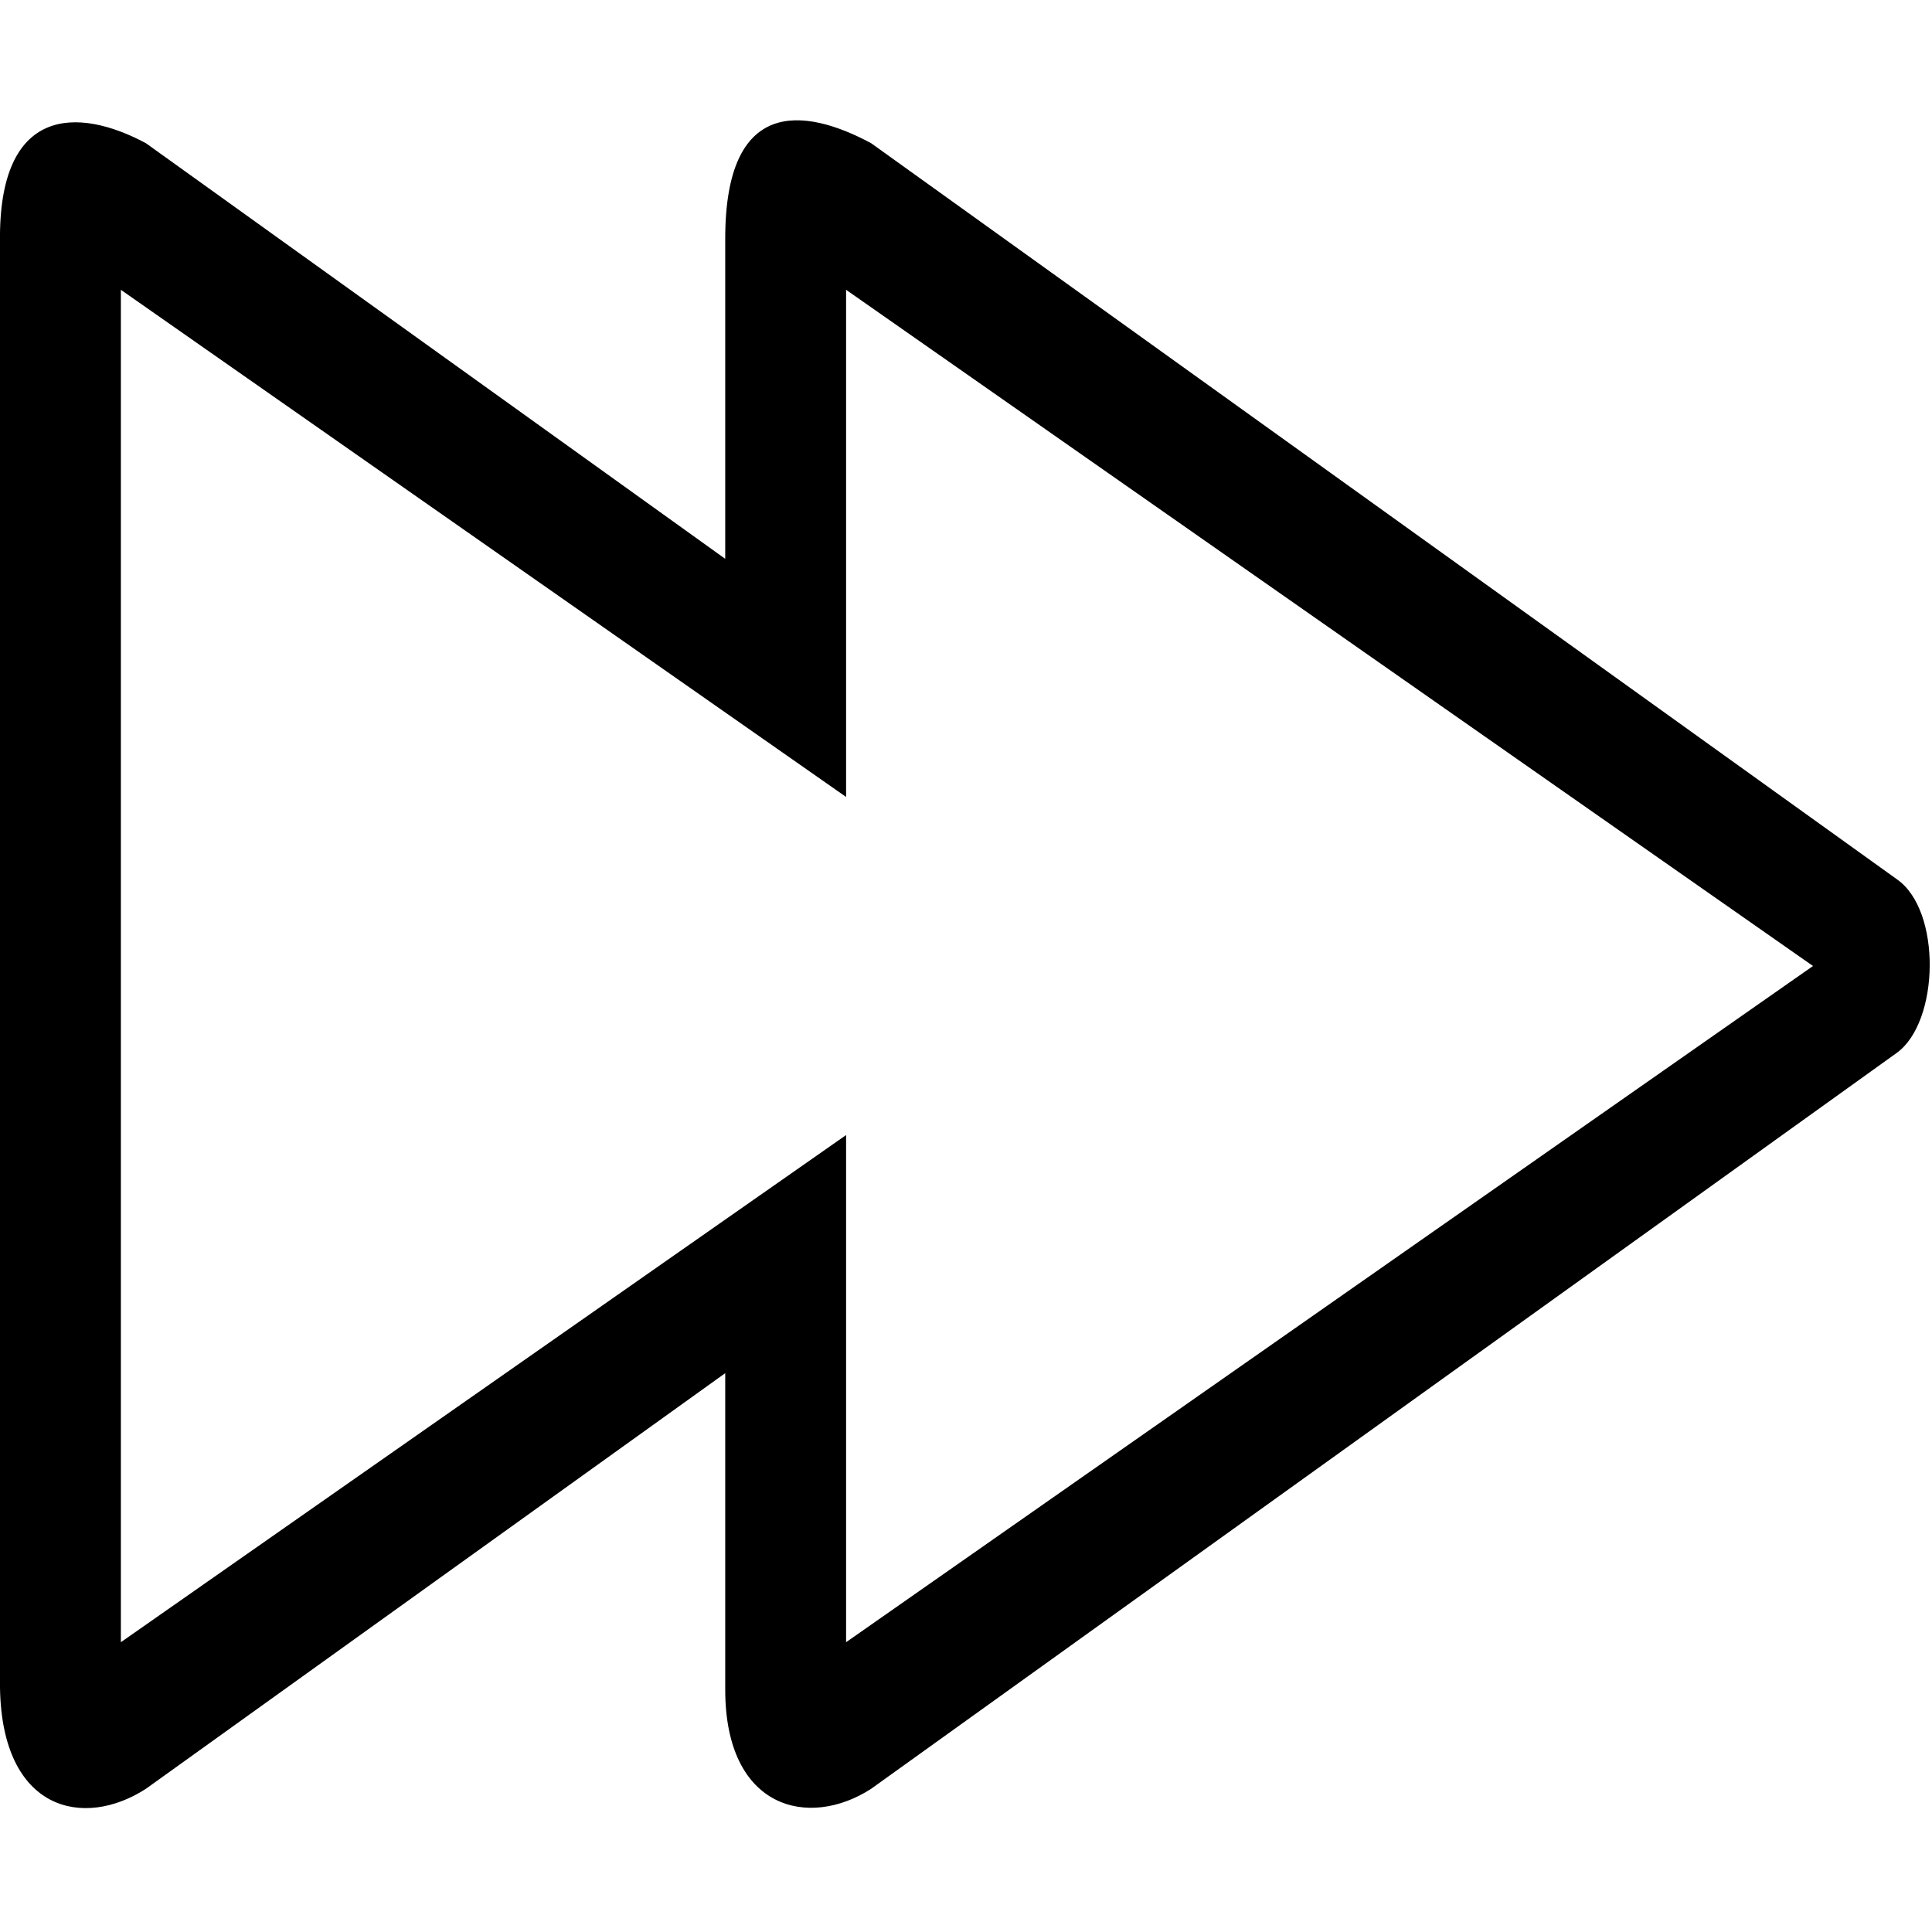 <?xml version="1.0" encoding="UTF-8" standalone="no"?>
<!-- Uploaded to: SVG Repo, www.svgrepo.com, Generator: SVG Repo Mixer Tools -->
<svg width="800px" height="800px" viewBox="0 -2 32 32" version="1.1" xmlns="http://www.w3.org/2000/svg" xmlns:xlink="http://www.w3.org/1999/xlink" xmlns:sketch="http://www.bohemiancoding.com/sketch/ns">
    
    <title>forward</title>
    <desc>Created with Sketch Beta.</desc>
    <defs>

</defs>
    <g id="Page-1" stroke="none" stroke-width="1" fill="none" fill-rule="evenodd" sketch:type="MSPage">
        <g id="Icon-Set" sketch:type="MSLayerGroup" transform="translate(-568, -569)" fill="#000000">
            <path d="M582.014,594.2 L582.014,585.8 L570.002,594.2 L570.002,571.8 L582.014,580.2 L582.014,571.8 L598.029,583 L582.014,594.2 L582.014,594.2 Z M599.415,581.561 L582.429,569.372 C581.303,568.768 580.013,568.625 580.012,570.951 L580.012,576.256 L570.417,569.372 C569.291,568.768 567.969,568.75 568,571.014 L568,594.955 C568.032,597 569.385,597.296 570.417,596.628 L580.012,589.744 L580.012,594.986 C580.013,596.969 581.396,597.296 582.429,596.628 L599.415,584.44 C600.127,583.928 600.162,582.072 599.415,581.561 L599.415,581.561 Z" id="forward" sketch:type="MSShapeGroup">

</path>
        </g>
    </g>
</svg>